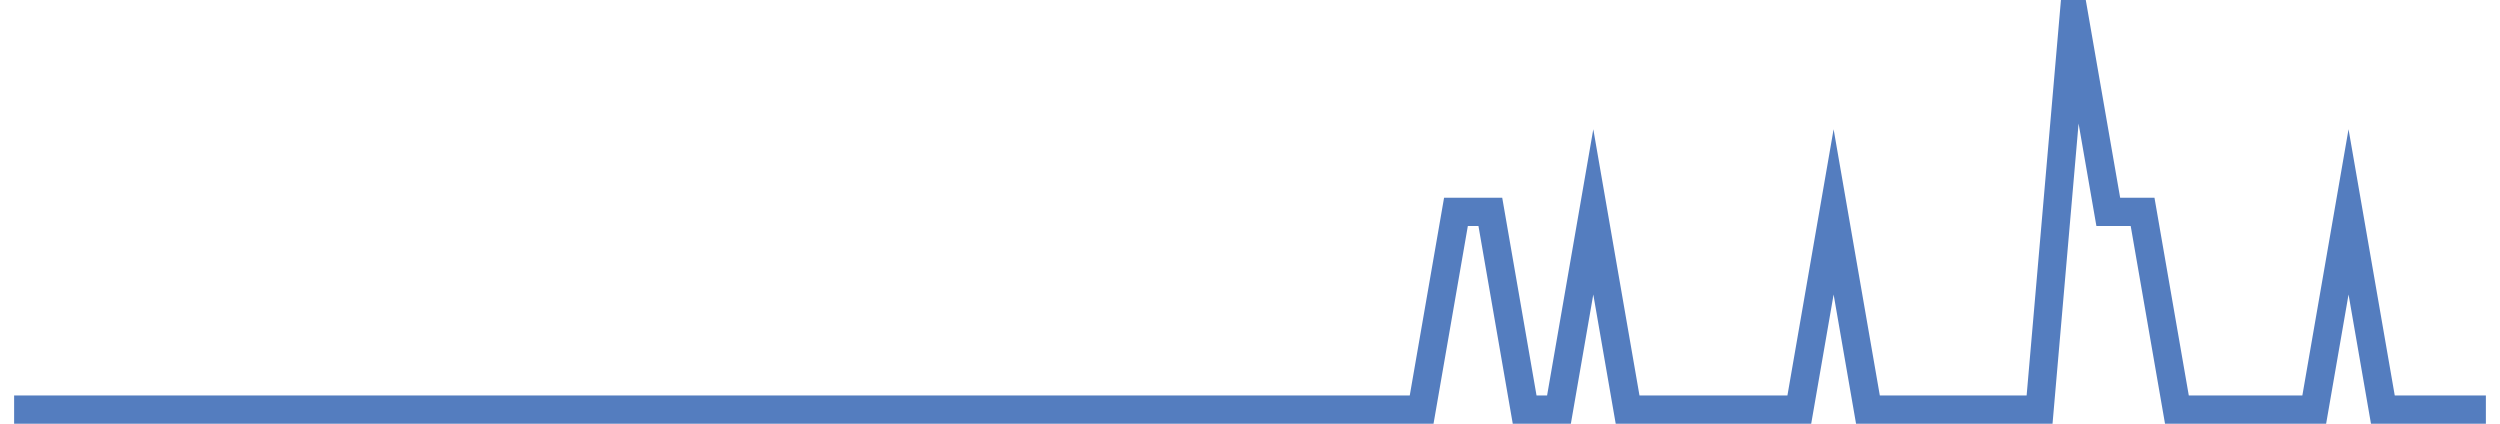 <?xml version="1.0" encoding="UTF-8"?>
<svg xmlns="http://www.w3.org/2000/svg" xmlns:xlink="http://www.w3.org/1999/xlink" width="177pt" height="30pt" viewBox="0 0 177 30" version="1.1">
<g id="surface17856221">
<path style="fill:none;stroke-width:2;stroke-linecap:butt;stroke-linejoin:miter;stroke:rgb(32.941%,49.02%,74.902%);stroke-opacity:1;stroke-miterlimit:10;" d="M 1 29 L 100.652 29 L 103.082 15 L 105.516 15 L 107.945 29 L 110.375 29 L 112.805 15 L 115.234 29 L 127.391 29 L 129.82 15 L 132.25 29 L 144.402 29 L 146.832 1 L 149.266 15 L 151.695 15 L 154.125 29 L 163.848 29 L 166.277 15 L 168.707 29 L 176 29 "/>
</g>
</svg>
